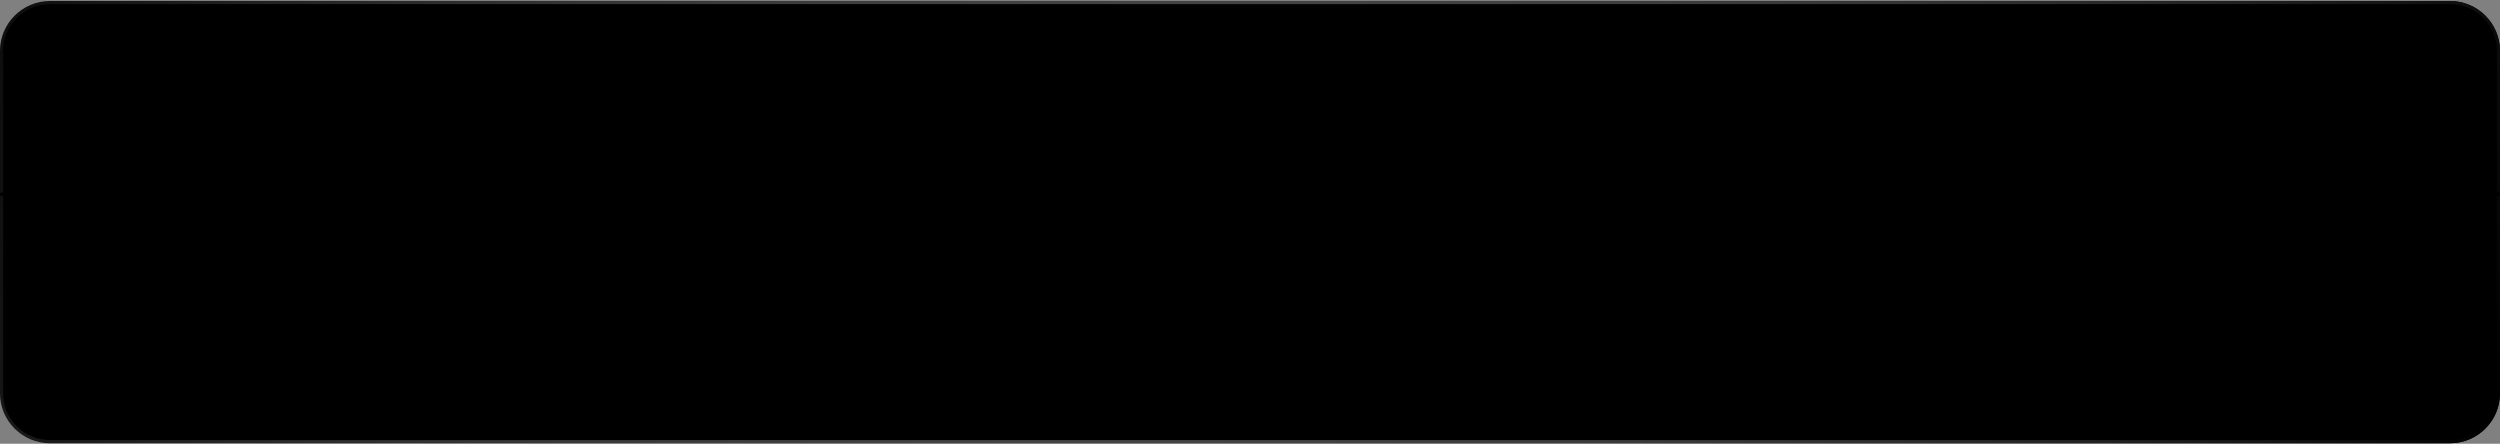 <svg width="800" height="142" viewBox="0 0 800 142" fill="none" xmlns="http://www.w3.org/2000/svg">
<rect x="0" y="0" width="800" height="142" fill="#808080" stroke="none"/>
<path d="M0 16.322C0 7.486 7.163 0.322 16 0.322H784C792.837 0.322 800 7.486 800 16.322V125.831C800 134.667 792.837 141.831 784 141.831H16C7.163 141.831 0 134.667 0 125.831V16.322Z" fill="url(#paint0_linear_117_7170)" style=""/>
<path d="M16 0.822H784C792.56 0.822 799.5 7.762 799.5 16.322V125.831C799.5 134.391 792.56 141.331 784 141.331H16C7.44 141.331 0.5 134.391 0.5 125.831V16.322C0.5 7.762 7.44 0.822 16 0.822Z" stroke="url(#paint1_linear_117_7170)" stroke-opacity="0.5" style=""/>
<rect x="13.773" y="14.095" width="64.545" height="33.772" rx="16.886" fill="url(#paint2_linear_117_7170)" style=""/>
<rect x="14.273" y="14.595" width="63.545" height="32.772" rx="16.386" stroke="#5AC090" stroke-opacity="0.1" style="stroke:#5AC090;stroke:color(display-p3 0.353 0.753 0.567);stroke-opacity:0.1;"/>
<path d="M28.608 38.683H27.656L33.858 25.929H34.824L28.608 38.683ZM36.593 31.683V35.981H35.613V25.929H36.593V29.961C37.055 29.079 37.895 28.463 38.959 28.463C40.499 28.463 41.493 29.443 41.493 31.193V35.981H40.513V31.529C40.513 30.115 39.869 29.317 38.665 29.317C37.517 29.317 36.593 30.311 36.593 31.683ZM46.385 36.121C44.313 36.121 42.941 34.567 42.941 32.229C42.941 30.073 44.369 28.463 46.329 28.463C48.429 28.463 49.801 30.157 49.633 32.523H43.921C44.005 34.273 44.929 35.351 46.371 35.351C47.603 35.351 48.457 34.665 48.695 33.489H49.661C49.325 35.127 48.079 36.121 46.385 36.121ZM46.315 29.219C44.985 29.219 44.047 30.241 43.921 31.851H48.611C48.527 30.199 47.673 29.219 46.315 29.219ZM52.162 35.981H51.182V25.929H52.162V35.981ZM55.196 35.981H54.216V25.929H55.196V35.981ZM60.203 36.121C58.173 36.121 56.703 34.511 56.703 32.285C56.703 30.073 58.173 28.477 60.203 28.477C62.247 28.477 63.717 30.073 63.717 32.285C63.717 34.511 62.247 36.121 60.203 36.121ZM60.203 35.267C61.645 35.267 62.723 34.119 62.723 32.285C62.723 30.479 61.645 29.331 60.203 29.331C58.775 29.331 57.697 30.479 57.697 32.285C57.697 34.119 58.775 35.267 60.203 35.267Z" fill="#DBF1E6" style="fill:#DBF1E6;fill:color(display-p3 0.86 0.946 0.901);fill-opacity:1;"/>
<rect x="85.703" y="14.595" width="59.545" height="32.772" rx="16.386" stroke="#5AC090" stroke-opacity="0.1" style="stroke:#5AC090;stroke:color(display-p3 0.353 0.753 0.567);stroke-opacity:0.1;"/>
<path d="M99.87 38.683H98.918L105.12 25.929H106.086L99.87 38.683ZM113.021 35.981L111.089 29.905L109.171 35.981H108.177L106.021 28.603H106.987L108.695 34.595L110.613 28.603H111.579L113.483 34.609L115.191 28.603H116.171L114.001 35.981H113.021ZM121.691 35.981V34.637C121.257 35.561 120.361 36.121 119.213 36.121C117.687 36.121 116.693 35.267 116.693 33.937C116.693 32.495 117.841 31.739 120.081 31.739C120.529 31.739 120.865 31.767 121.593 31.823V31.207C121.593 29.975 120.935 29.247 119.815 29.247C118.611 29.247 117.855 29.989 117.841 31.193H116.945C116.987 29.555 118.121 28.463 119.801 28.463C121.523 28.463 122.531 29.471 122.531 31.179V35.981H121.691ZM117.631 33.909C117.631 34.805 118.317 35.407 119.353 35.407C120.725 35.407 121.593 34.511 121.593 33.125V32.467C120.963 32.411 120.529 32.397 120.123 32.397C118.443 32.397 117.631 32.887 117.631 33.909ZM125.797 26.895C125.797 27.329 125.475 27.637 124.999 27.637C124.537 27.637 124.215 27.329 124.215 26.895C124.215 26.475 124.537 26.167 124.999 26.167C125.475 26.167 125.797 26.475 125.797 26.895ZM125.503 35.981H124.523V28.603H125.503V35.981ZM131.35 35.043V35.911C130.972 36.065 130.65 36.121 130.286 36.121C129.068 36.121 128.13 35.491 128.13 33.895V29.429H126.394V28.603H128.13V26.419H129.11V28.603H131.42V29.429H129.11V33.685C129.11 34.833 129.67 35.225 130.482 35.225C130.79 35.225 131.042 35.169 131.35 35.043Z" fill="#5AC090" style="fill:#5AC090;fill:color(display-p3 0.353 0.753 0.567);fill-opacity:1;"/>
<rect x="153.134" y="14.595" width="76.545" height="32.772" rx="16.386" stroke="#5AC090" stroke-opacity="0.1" style="stroke:#5AC090;stroke:color(display-p3 0.353 0.753 0.567);stroke-opacity:0.1;"/>
<path d="M167.572 38.683H166.62L172.822 25.929H173.788L167.572 38.683ZM178.372 35.043V35.911C177.994 36.065 177.672 36.121 177.308 36.121C176.09 36.121 175.152 35.491 175.152 33.895V29.429H173.416V28.603H175.152V26.419H176.132V28.603H178.442V29.429H176.132V33.685C176.132 34.833 176.692 35.225 177.504 35.225C177.812 35.225 178.064 35.169 178.372 35.043ZM180.833 31.683V35.981H179.853V25.929H180.833V29.961C181.295 29.079 182.135 28.463 183.199 28.463C184.739 28.463 185.733 29.443 185.733 31.193V35.981H184.753V31.529C184.753 30.115 184.109 29.317 182.905 29.317C181.757 29.317 180.833 30.311 180.833 31.683ZM192.263 35.981V34.637C191.829 35.561 190.933 36.121 189.785 36.121C188.259 36.121 187.265 35.267 187.265 33.937C187.265 32.495 188.413 31.739 190.653 31.739C191.101 31.739 191.437 31.767 192.165 31.823V31.207C192.165 29.975 191.507 29.247 190.387 29.247C189.183 29.247 188.427 29.989 188.413 31.193H187.517C187.559 29.555 188.693 28.463 190.373 28.463C192.095 28.463 193.103 29.471 193.103 31.179V35.981H192.263ZM188.203 33.909C188.203 34.805 188.889 35.407 189.925 35.407C191.297 35.407 192.165 34.511 192.165 33.125V32.467C191.535 32.411 191.101 32.397 190.695 32.397C189.015 32.397 188.203 32.887 188.203 33.909ZM196.074 31.683V35.981H195.094V28.603H196.004V29.989C196.48 29.079 197.376 28.463 198.44 28.463C199.98 28.463 200.974 29.443 200.974 31.193V35.981H199.994V31.529C199.994 30.115 199.35 29.317 198.146 29.317C196.998 29.317 196.074 30.311 196.074 31.683ZM203.947 35.981H202.967V25.929H203.947V32.033L207.503 28.603H208.665L204.941 32.215L208.973 35.981H207.699L203.947 32.439V35.981ZM215.359 33.923C215.359 35.281 214.267 36.121 212.447 36.121C210.613 36.121 209.493 35.197 209.353 33.671H210.291C210.361 34.721 211.187 35.379 212.447 35.379C213.651 35.379 214.379 34.917 214.379 34.077C214.379 33.349 213.959 33.013 212.839 32.789L211.775 32.579C210.375 32.313 209.633 31.627 209.633 30.563C209.633 29.331 210.725 28.463 212.335 28.463C214.029 28.463 215.149 29.373 215.261 30.843H214.337C214.239 29.821 213.497 29.219 212.335 29.219C211.299 29.219 210.585 29.709 210.585 30.479C210.585 31.207 211.033 31.557 212.125 31.767L213.231 31.977C214.701 32.257 215.359 32.873 215.359 33.923Z" fill="#5AC090" style="fill:#5AC090;fill:color(display-p3 0.353 0.753 0.567);fill-opacity:1;"/>
<rect width="800" height="1" transform="matrix(1 0 0 -1 0 62.64)" fill="url(#paint3_linear_117_7170)" style=""/>
<path d="M16.058 89.64H15.008V79.588H16.058V83.998H21.77V79.588H22.82V89.64H21.77V84.908H16.058V89.64ZM26.218 80.554C26.218 80.988 25.896 81.296 25.42 81.296C24.958 81.296 24.636 80.988 24.636 80.554C24.636 80.134 24.958 79.826 25.42 79.826C25.896 79.826 26.218 80.134 26.218 80.554ZM25.924 89.64H24.944V82.262H25.924V89.64ZM30.077 86.378V85.552C31.127 85.552 31.463 85.202 31.463 84.39V81.338C31.463 80.246 32.233 79.56 33.367 79.56C33.507 79.56 33.647 79.56 33.801 79.574V80.414C33.703 80.386 33.605 80.386 33.507 80.386C32.835 80.386 32.429 80.792 32.429 81.464V84.404C32.429 85.244 32.079 85.776 31.393 85.958C32.107 86.14 32.429 86.686 32.429 87.526V90.452C32.429 91.138 32.849 91.544 33.507 91.544C33.605 91.544 33.703 91.544 33.801 91.516V92.342C33.647 92.37 33.507 92.37 33.381 92.37C32.233 92.37 31.463 91.67 31.463 90.592V87.54C31.463 86.742 31.127 86.378 30.077 86.378ZM37.855 89.794C35.909 89.794 34.551 88.212 34.551 85.944C34.551 83.704 35.923 82.122 37.855 82.122C39.577 82.122 40.809 83.27 41.103 85.118H40.109C39.885 83.774 39.045 82.976 37.855 82.976C36.483 82.976 35.545 84.18 35.545 85.944C35.545 87.736 36.483 88.94 37.855 88.94C39.059 88.94 39.885 88.156 40.109 86.784H41.103C40.837 88.66 39.591 89.794 37.855 89.794ZM47.333 86.658V82.262H48.299V89.64H47.389V88.31C47.011 89.164 46.115 89.78 45.037 89.78C43.539 89.78 42.545 88.926 42.545 87.064V82.262H43.525V86.854C43.525 88.352 44.267 88.926 45.303 88.926C46.479 88.926 47.333 87.974 47.333 86.658ZM55.868 87.582C55.868 88.94 54.776 89.78 52.956 89.78C51.122 89.78 50.002 88.856 49.862 87.33H50.8C50.87 88.38 51.696 89.038 52.956 89.038C54.16 89.038 54.888 88.576 54.888 87.736C54.888 87.008 54.468 86.672 53.348 86.448L52.284 86.238C50.884 85.972 50.142 85.286 50.142 84.222C50.142 82.99 51.234 82.122 52.844 82.122C54.538 82.122 55.658 83.032 55.77 84.502H54.846C54.748 83.48 54.006 82.878 52.844 82.878C51.808 82.878 51.094 83.368 51.094 84.138C51.094 84.866 51.542 85.216 52.634 85.426L53.74 85.636C55.21 85.916 55.868 86.532 55.868 87.582ZM61.24 88.702V89.57C60.862 89.724 60.54 89.78 60.176 89.78C58.958 89.78 58.02 89.15 58.02 87.554V83.088H56.284V82.262H58.02V80.078H59V82.262H61.31V83.088H59V87.344C59 88.492 59.56 88.884 60.372 88.884C60.68 88.884 60.932 88.828 61.24 88.702ZM65.443 89.78C63.413 89.78 61.943 88.17 61.943 85.944C61.943 83.732 63.413 82.136 65.443 82.136C67.487 82.136 68.957 83.732 68.957 85.944C68.957 88.17 67.487 89.78 65.443 89.78ZM65.443 88.926C66.885 88.926 67.963 87.778 67.963 85.944C67.963 84.138 66.885 82.99 65.443 82.99C64.015 82.99 62.937 84.138 62.937 85.944C62.937 87.778 64.015 88.926 65.443 88.926ZM71.452 89.64H70.472V82.262H71.382V83.648C71.872 82.696 72.74 82.122 73.79 82.122C74.938 82.122 75.792 82.752 76.1 83.83C76.562 82.794 77.486 82.122 78.648 82.122C80.174 82.122 81.126 83.13 81.126 84.852V89.64H80.16V85.174C80.16 83.774 79.516 82.976 78.326 82.976C77.206 82.976 76.296 83.956 76.296 85.314V89.64H75.316V85.174C75.316 83.774 74.672 82.976 73.482 82.976C72.348 82.976 71.452 83.956 71.452 85.314V89.64ZM86.015 89.78C83.943 89.78 82.571 88.226 82.571 85.888C82.571 83.732 83.999 82.122 85.959 82.122C88.059 82.122 89.431 83.816 89.263 86.182H83.551C83.635 87.932 84.559 89.01 86.001 89.01C87.233 89.01 88.087 88.324 88.325 87.148H89.291C88.955 88.786 87.709 89.78 86.015 89.78ZM85.945 82.878C84.615 82.878 83.677 83.9 83.551 85.51H88.241C88.157 83.858 87.303 82.878 85.945 82.878ZM91.793 85.692V89.64H90.812V82.262H91.722V83.942C92.227 82.85 93.319 82.15 94.537 82.15V83.172C92.983 83.116 91.793 84.082 91.793 85.692ZM99.141 86.21H94.717V85.342H99.141V86.21ZM101.428 85.342V89.64H100.448V82.262H101.358V83.648C101.834 82.738 102.73 82.122 103.794 82.122C105.334 82.122 106.328 83.102 106.328 84.852V89.64H105.348V85.188C105.348 83.774 104.704 82.976 103.5 82.976C102.352 82.976 101.428 83.97 101.428 85.342ZM112.857 89.64V88.296C112.423 89.22 111.527 89.78 110.379 89.78C108.853 89.78 107.859 88.926 107.859 87.596C107.859 86.154 109.007 85.398 111.247 85.398C111.695 85.398 112.031 85.426 112.759 85.482V84.866C112.759 83.634 112.101 82.906 110.981 82.906C109.777 82.906 109.021 83.648 109.007 84.852H108.111C108.153 83.214 109.287 82.122 110.967 82.122C112.689 82.122 113.697 83.13 113.697 84.838V89.64H112.857ZM108.797 87.568C108.797 88.464 109.483 89.066 110.519 89.066C111.891 89.066 112.759 88.17 112.759 86.784V86.126C112.129 86.07 111.695 86.056 111.289 86.056C109.609 86.056 108.797 86.546 108.797 87.568ZM116.669 89.64H115.689V82.262H116.599V83.648C117.089 82.696 117.957 82.122 119.007 82.122C120.155 82.122 121.009 82.752 121.317 83.83C121.779 82.794 122.703 82.122 123.865 82.122C125.391 82.122 126.343 83.13 126.343 84.852V89.64H125.377V85.174C125.377 83.774 124.733 82.976 123.543 82.976C122.423 82.976 121.513 83.956 121.513 85.314V89.64H120.533V85.174C120.533 83.774 119.889 82.976 118.699 82.976C117.565 82.976 116.669 83.956 116.669 85.314V89.64ZM131.232 89.78C129.16 89.78 127.788 88.226 127.788 85.888C127.788 83.732 129.216 82.122 131.176 82.122C133.276 82.122 134.648 83.816 134.48 86.182H128.768C128.852 87.932 129.776 89.01 131.218 89.01C132.45 89.01 133.304 88.324 133.542 87.148H134.508C134.172 88.786 132.926 89.78 131.232 89.78ZM131.162 82.878C129.832 82.878 128.894 83.9 128.768 85.51H133.458C133.374 83.858 132.52 82.878 131.162 82.878ZM138.997 85.552V86.378C137.961 86.378 137.611 86.728 137.611 87.54V90.592C137.611 91.684 136.841 92.37 135.707 92.37C135.567 92.37 135.427 92.37 135.273 92.356V91.516C135.385 91.544 135.469 91.544 135.567 91.544C136.239 91.544 136.645 91.138 136.645 90.466V87.526C136.645 86.686 136.995 86.154 137.681 85.972C136.967 85.79 136.645 85.244 136.645 84.404V81.478C136.645 80.792 136.225 80.386 135.567 80.386C135.469 80.386 135.371 80.386 135.273 80.414V79.588C135.427 79.56 135.567 79.56 135.707 79.56C136.841 79.56 137.611 80.26 137.611 81.338V84.39C137.611 85.188 137.961 85.552 138.997 85.552ZM141.357 87.12H140.615L140.419 79.588H141.567L141.357 87.12ZM141.889 88.842C141.889 89.346 141.497 89.71 140.993 89.71C140.489 89.71 140.097 89.346 140.097 88.842C140.097 88.324 140.489 87.96 140.993 87.96C141.511 87.96 141.889 88.324 141.889 88.842ZM147.74 89.64H146.69V79.588H147.74V83.998H153.452V79.588H154.502V89.64H153.452V84.908H147.74V89.64ZM159.58 89.78C157.55 89.78 156.08 88.17 156.08 85.944C156.08 83.732 157.55 82.136 159.58 82.136C161.624 82.136 163.094 83.732 163.094 85.944C163.094 88.17 161.624 89.78 159.58 89.78ZM159.58 88.926C161.022 88.926 162.1 87.778 162.1 85.944C162.1 84.138 161.022 82.99 159.58 82.99C158.152 82.99 157.074 84.138 157.074 85.944C157.074 87.778 158.152 88.926 159.58 88.926ZM170.605 89.64L168.673 83.564L166.755 89.64H165.761L163.605 82.262H164.571L166.279 88.254L168.197 82.262H169.163L171.067 88.268L172.775 82.262H173.755L171.585 89.64H170.605ZM180.571 89.794C178.625 89.794 177.267 88.212 177.267 85.944C177.267 83.704 178.639 82.122 180.571 82.122C182.293 82.122 183.525 83.27 183.819 85.118H182.825C182.601 83.774 181.761 82.976 180.571 82.976C179.199 82.976 178.261 84.18 178.261 85.944C178.261 87.736 179.199 88.94 180.571 88.94C181.775 88.94 182.601 88.156 182.825 86.784H183.819C183.553 88.66 182.307 89.794 180.571 89.794ZM189.867 89.64V88.296C189.433 89.22 188.537 89.78 187.389 89.78C185.863 89.78 184.869 88.926 184.869 87.596C184.869 86.154 186.017 85.398 188.257 85.398C188.705 85.398 189.041 85.426 189.769 85.482V84.866C189.769 83.634 189.111 82.906 187.991 82.906C186.787 82.906 186.031 83.648 186.017 84.852H185.121C185.163 83.214 186.297 82.122 187.977 82.122C189.699 82.122 190.707 83.13 190.707 84.838V89.64H189.867ZM185.807 87.568C185.807 88.464 186.493 89.066 187.529 89.066C188.901 89.066 189.769 88.17 189.769 86.784V86.126C189.139 86.07 188.705 86.056 188.299 86.056C186.619 86.056 185.807 86.546 185.807 87.568ZM193.678 85.342V89.64H192.698V82.262H193.608V83.648C194.084 82.738 194.98 82.122 196.044 82.122C197.584 82.122 198.578 83.102 198.578 84.852V89.64H197.598V85.188C197.598 83.774 196.954 82.976 195.75 82.976C194.602 82.976 193.678 83.97 193.678 85.342ZM204.547 89.64H203.497V79.588H204.547V89.64ZM210.515 85.342V89.64H209.535V79.588H210.515V83.62C210.977 82.738 211.817 82.122 212.881 82.122C214.421 82.122 215.415 83.102 215.415 84.852V89.64H214.435V85.188C214.435 83.774 213.791 82.976 212.587 82.976C211.439 82.976 210.515 83.97 210.515 85.342ZM220.307 89.78C218.235 89.78 216.863 88.226 216.863 85.888C216.863 83.732 218.291 82.122 220.251 82.122C222.351 82.122 223.723 83.816 223.555 86.182H217.843C217.927 87.932 218.851 89.01 220.293 89.01C221.525 89.01 222.379 88.324 222.617 87.148H223.583C223.247 88.786 222.001 89.78 220.307 89.78ZM220.237 82.878C218.907 82.878 217.969 83.9 217.843 85.51H222.533C222.449 83.858 221.595 82.878 220.237 82.878ZM226.084 89.64H225.104V79.588H226.084V89.64ZM234.9 85.944C234.9 88.226 233.626 89.78 231.666 89.78C230.56 89.78 229.622 89.178 229.118 88.128V92.342H228.138V82.262H229.048V83.858C229.552 82.766 230.532 82.122 231.666 82.122C233.626 82.122 234.9 83.69 234.9 85.944ZM233.906 85.944C233.906 84.082 232.94 82.976 231.498 82.976C230.126 82.976 229.104 84.068 229.104 85.944C229.104 87.778 230.098 88.926 231.498 88.926C232.94 88.926 233.906 87.834 233.906 85.944ZM244.947 82.262L241.167 92.342H240.117L241.195 89.542L238.269 82.262H239.319L241.699 88.366L243.953 82.262H244.947ZM248.751 89.78C246.721 89.78 245.251 88.17 245.251 85.944C245.251 83.732 246.721 82.136 248.751 82.136C250.795 82.136 252.265 83.732 252.265 85.944C252.265 88.17 250.795 89.78 248.751 89.78ZM248.751 88.926C250.193 88.926 251.271 87.778 251.271 85.944C251.271 84.138 250.193 82.99 248.751 82.99C247.323 82.99 246.245 84.138 246.245 85.944C246.245 87.778 247.323 88.926 248.751 88.926ZM258.498 86.658V82.262H259.464V89.64H258.554V88.31C258.176 89.164 257.28 89.78 256.202 89.78C254.704 89.78 253.71 88.926 253.71 87.064V82.262H254.69V86.854C254.69 88.352 255.432 88.926 256.468 88.926C257.644 88.926 258.498 87.974 258.498 86.658ZM268.166 88.702V89.57C267.788 89.724 267.466 89.78 267.102 89.78C265.884 89.78 264.946 89.15 264.946 87.554V83.088H263.21V82.262H264.946V80.078H265.926V82.262H268.236V83.088H265.926V87.344C265.926 88.492 266.486 88.884 267.298 88.884C267.606 88.884 267.858 88.828 268.166 88.702ZM272.369 89.78C270.339 89.78 268.869 88.17 268.869 85.944C268.869 83.732 270.339 82.136 272.369 82.136C274.413 82.136 275.883 83.732 275.883 85.944C275.883 88.17 274.413 89.78 272.369 89.78ZM272.369 88.926C273.811 88.926 274.889 87.778 274.889 85.944C274.889 84.138 273.811 82.99 272.369 82.99C270.941 82.99 269.863 84.138 269.863 85.944C269.863 87.778 270.941 88.926 272.369 88.926ZM276.852 85.944C276.852 83.676 278.112 82.122 280.1 82.122C281.206 82.122 282.144 82.752 282.634 83.802V79.588H283.614V89.64H282.704V88.086C282.186 89.164 281.234 89.78 280.1 89.78C278.112 89.78 276.852 88.212 276.852 85.944ZM277.846 85.944C277.846 87.82 278.798 88.926 280.24 88.926C281.668 88.926 282.648 87.764 282.648 85.916C282.648 84.054 281.64 82.976 280.24 82.976C278.798 82.976 277.846 84.068 277.846 85.944ZM290.204 89.64V88.296C289.77 89.22 288.874 89.78 287.726 89.78C286.2 89.78 285.206 88.926 285.206 87.596C285.206 86.154 286.354 85.398 288.594 85.398C289.042 85.398 289.378 85.426 290.106 85.482V84.866C290.106 83.634 289.448 82.906 288.328 82.906C287.124 82.906 286.368 83.648 286.354 84.852H285.458C285.5 83.214 286.634 82.122 288.314 82.122C290.036 82.122 291.044 83.13 291.044 84.838V89.64H290.204ZM286.144 87.568C286.144 88.464 286.83 89.066 287.866 89.066C289.238 89.066 290.106 88.17 290.106 86.784V86.126C289.476 86.07 289.042 86.056 288.636 86.056C286.956 86.056 286.144 86.546 286.144 87.568ZM298.501 82.262L294.721 92.342H293.671L294.749 89.542L291.823 82.262H292.873L295.253 88.366L297.507 82.262H298.501ZM299.695 81.996H298.757C298.799 80.498 299.989 79.448 301.599 79.448C303.307 79.448 304.413 80.498 304.413 81.884C304.413 82.78 303.937 83.41 303.181 84.068L302.481 84.67C301.767 85.286 301.571 85.692 301.655 87.12H300.969C300.759 85.636 300.843 85.034 301.641 84.306L302.397 83.634C303.013 83.06 303.363 82.654 303.363 81.968C303.363 81.044 302.677 80.316 301.529 80.316C300.465 80.316 299.709 81.002 299.695 81.996ZM302.257 88.842C302.257 89.346 301.865 89.71 301.347 89.71C300.843 89.71 300.451 89.346 300.451 88.842C300.451 88.324 300.829 87.96 301.347 87.96C301.865 87.96 302.257 88.324 302.257 88.842Z" fill="#DBF1E6" style="fill:#DBF1E6;fill:color(display-p3 0.86 0.946 0.901);fill-opacity:1;"/>
<path d="M24.545 108.043C29.093 108.274 32.71 112.035 32.71 116.64L32.698 117.083C32.468 121.631 28.707 125.248 24.102 125.248L23.659 125.236C19.258 125.013 15.728 121.484 15.505 117.083L15.494 116.64C15.494 111.886 19.348 108.032 24.102 108.032L24.545 108.043ZM24.102 108.893C19.823 108.893 16.355 112.361 16.355 116.64C16.355 120.918 19.823 124.387 24.102 124.387C28.38 124.387 31.849 120.918 31.849 116.64C31.849 112.361 28.38 108.893 24.102 108.893ZM27.241 118.487C27.409 118.32 27.682 118.32 27.85 118.487C28.017 118.655 28.017 118.929 27.85 119.097C25.845 121.101 22.633 121.163 20.553 119.284L20.355 119.097L20.3 119.028C20.19 118.861 20.207 118.634 20.355 118.487C20.502 118.341 20.729 118.323 20.895 118.433L20.964 118.487L21.129 118.646C22.871 120.22 25.562 120.167 27.241 118.487ZM21.52 113.627C21.995 113.627 22.38 114.012 22.38 114.487C22.38 114.963 21.995 115.349 21.52 115.349C21.044 115.349 20.659 114.963 20.659 114.487C20.659 114.012 21.044 113.627 21.52 113.627ZM26.684 113.627C27.159 113.627 27.545 114.012 27.545 114.487C27.545 114.963 27.159 115.349 26.684 115.349C26.208 115.348 25.823 114.963 25.823 114.487C25.823 114.012 26.209 113.627 26.684 113.627Z" fill="#DBF1E6" fill-opacity="0.5" style="fill:#DBF1E6;fill:color(display-p3 0.859 0.945 0.902);fill-opacity:0.5;"/>
<g clip-path="url(#clip0_117_7170)">
<path d="M46.419 119.474L53.173 112.72C53.775 112.119 54.75 112.119 55.352 112.72V112.72C55.953 113.322 55.953 114.297 55.352 114.899L48.862 121.388C48.346 121.904 47.661 122.217 46.932 122.269V122.269C45.065 122.403 43.523 120.831 43.693 118.967L43.703 118.859C43.769 118.13 44.088 117.448 44.606 116.93L51.056 110.48C51.985 109.551 53.273 109.074 54.584 109.175V109.175C56.687 109.337 58.396 110.938 58.694 113.027L58.721 113.21C58.931 114.685 58.435 116.172 57.382 117.225L50.777 123.831" stroke="black" style="stroke:black;stroke-opacity:1;" stroke-linecap="round"/>
<path d="M46.419 119.474L53.173 112.72C53.775 112.119 54.75 112.119 55.352 112.72V112.72C55.953 113.322 55.953 114.297 55.352 114.899L48.862 121.388C48.346 121.904 47.661 122.217 46.932 122.269V122.269C45.065 122.403 43.523 120.831 43.693 118.967L43.703 118.859C43.769 118.13 44.088 117.448 44.606 116.93L51.056 110.48C51.985 109.551 53.273 109.074 54.584 109.175V109.175C56.687 109.337 58.396 110.938 58.694 113.027L58.721 113.21C58.931 114.685 58.435 116.172 57.382 117.225L50.777 123.831" stroke="#DBF1E6" stroke-opacity="0.5" style="stroke:#DBF1E6;stroke:color(display-p3 0.859 0.945 0.902);stroke-opacity:0.5;" stroke-linecap="round"/>
</g>
<rect x="68.862" y="102.64" width="112" height="28" rx="8" fill="url(#paint4_linear_117_7170)" style=""/>
<path d="M81.464 111.793L83.792 112.137L83.904 112.146L84.033 112.162C84.668 112.271 85.16 112.8 85.212 113.453L85.221 113.565L85.553 115.82L85.565 115.935V116.079C85.538 116.415 85.392 116.732 85.152 116.973L81.047 121.078C80.525 121.599 79.701 121.632 79.141 121.176L79.033 121.078L76.279 118.324C75.723 117.768 75.723 116.867 76.279 116.311L80.385 112.205C80.652 111.938 81.014 111.788 81.391 111.788H81.427L81.464 111.793ZM81.366 112.79C81.263 112.796 81.165 112.839 81.091 112.912L76.986 117.018C76.821 117.183 76.821 117.452 76.986 117.617L79.74 120.371L79.806 120.426C79.971 120.534 80.195 120.516 80.34 120.371L84.445 116.266C84.516 116.194 84.56 116.1 84.568 116L84.567 115.998L84.564 115.967L84.231 113.711L84.215 113.531C84.198 113.325 84.032 113.159 83.826 113.143L83.646 113.126L81.366 112.79ZM81.421 114.519C81.811 114.128 82.444 114.128 82.835 114.519C83.225 114.909 83.225 115.542 82.835 115.933C82.444 116.323 81.811 116.323 81.421 115.933C81.03 115.542 81.03 114.909 81.421 114.519Z" fill="#DBF1E6" style="fill:#DBF1E6;fill:color(display-p3 0.859 0.945 0.902);fill-opacity:1;"/>
<path d="M95.617 121.85C92.705 121.85 90.549 119.526 90.549 116.6C90.549 113.674 92.705 111.378 95.617 111.378C98.529 111.378 100.699 113.674 100.699 116.6C100.699 118.658 99.621 120.422 97.969 121.276L99.663 124.188H98.557L97.059 121.654C96.611 121.78 96.121 121.85 95.617 121.85ZM95.617 120.912C97.997 120.912 99.607 119.008 99.607 116.6C99.607 114.192 97.997 112.316 95.617 112.316C93.251 112.316 91.627 114.192 91.627 116.6C91.627 119.008 93.251 120.912 95.617 120.912ZM106.953 118.658V114.262H107.919V121.64H107.009V120.31C106.631 121.164 105.735 121.78 104.657 121.78C103.159 121.78 102.165 120.926 102.165 119.064V114.262H103.145V118.854C103.145 120.352 103.887 120.926 104.923 120.926C106.099 120.926 106.953 119.974 106.953 118.658ZM111.246 112.554C111.246 112.988 110.924 113.296 110.448 113.296C109.986 113.296 109.664 112.988 109.664 112.554C109.664 112.134 109.986 111.826 110.448 111.826C110.924 111.826 111.246 112.134 111.246 112.554ZM110.952 121.64H109.972V114.262H110.952V121.64ZM115.763 121.794C113.817 121.794 112.459 120.212 112.459 117.944C112.459 115.704 113.831 114.122 115.763 114.122C117.485 114.122 118.717 115.27 119.011 117.118H118.017C117.793 115.774 116.953 114.976 115.763 114.976C114.391 114.976 113.453 116.18 113.453 117.944C113.453 119.736 114.391 120.94 115.763 120.94C116.967 120.94 117.793 120.156 118.017 118.784H119.011C118.745 120.66 117.499 121.794 115.763 121.794ZM121.503 121.64H120.523V111.588H121.503V117.692L125.059 114.262H126.221L122.497 117.874L126.529 121.64H125.255L121.503 118.098V121.64ZM131.511 121.64H130.461V111.588H134.045C136.173 111.588 137.503 112.694 137.503 114.626C137.503 116.138 136.509 117.272 134.927 117.538L137.769 121.64H136.509L133.807 117.664H131.511V121.64ZM131.511 112.47V116.782H133.961C135.501 116.782 136.453 116.026 136.453 114.626C136.453 113.226 135.501 112.47 133.961 112.47H131.511ZM141.75 121.78C139.678 121.78 138.306 120.226 138.306 117.888C138.306 115.732 139.734 114.122 141.694 114.122C143.794 114.122 145.166 115.816 144.998 118.182H139.286C139.37 119.932 140.294 121.01 141.736 121.01C142.968 121.01 143.822 120.324 144.06 119.148H145.026C144.69 120.786 143.444 121.78 141.75 121.78ZM141.68 114.878C140.35 114.878 139.412 115.9 139.286 117.51H143.976C143.892 115.858 143.038 114.878 141.68 114.878ZM153.31 117.944C153.31 120.226 152.036 121.78 150.076 121.78C148.97 121.78 148.032 121.178 147.528 120.128V124.342H146.548V114.262H147.458V115.858C147.962 114.766 148.942 114.122 150.076 114.122C152.036 114.122 153.31 115.69 153.31 117.944ZM152.316 117.944C152.316 116.082 151.35 114.976 149.908 114.976C148.536 114.976 147.514 116.068 147.514 117.944C147.514 119.778 148.508 120.926 149.908 120.926C151.35 120.926 152.316 119.834 152.316 117.944ZM155.798 121.64H154.818V111.588H155.798V121.64ZM159.125 112.554C159.125 112.988 158.803 113.296 158.327 113.296C157.865 113.296 157.543 112.988 157.543 112.554C157.543 112.134 157.865 111.826 158.327 111.826C158.803 111.826 159.125 112.134 159.125 112.554ZM158.831 121.64H157.851V114.262H158.831V121.64ZM163.783 121.78C161.711 121.78 160.339 120.226 160.339 117.888C160.339 115.732 161.767 114.122 163.727 114.122C165.827 114.122 167.199 115.816 167.031 118.182H161.319C161.403 119.932 162.327 121.01 163.769 121.01C165.001 121.01 165.855 120.324 166.093 119.148H167.059C166.723 120.786 165.477 121.78 163.783 121.78ZM163.713 114.878C162.383 114.878 161.445 115.9 161.319 117.51H166.009C165.925 115.858 165.071 114.878 163.713 114.878ZM174.096 119.582C174.096 120.94 173.004 121.78 171.184 121.78C169.35 121.78 168.23 120.856 168.09 119.33H169.028C169.098 120.38 169.924 121.038 171.184 121.038C172.388 121.038 173.116 120.576 173.116 119.736C173.116 119.008 172.696 118.672 171.576 118.448L170.512 118.238C169.112 117.972 168.37 117.286 168.37 116.222C168.37 114.99 169.462 114.122 171.072 114.122C172.766 114.122 173.886 115.032 173.998 116.502H173.074C172.976 115.48 172.234 114.878 171.072 114.878C170.036 114.878 169.322 115.368 169.322 116.138C169.322 116.866 169.77 117.216 170.862 117.426L171.968 117.636C173.438 117.916 174.096 118.532 174.096 119.582Z" fill="#DBF1E6" style="fill:#DBF1E6;fill:color(display-p3 0.86 0.946 0.901);fill-opacity:1;"/>
<path d="M782.988 115.985L770.546 110.023C769.023 109.294 767.469 110.964 768.307 112.43L770.097 115.563C770.345 115.997 770.77 116.302 771.26 116.398L774.915 117.115C775.378 117.206 775.378 117.869 774.915 117.96L771.26 118.677C770.77 118.773 770.345 119.078 770.097 119.512L768.307 122.645C767.469 124.111 769.023 125.782 770.546 125.052L782.988 119.09C784.291 118.465 784.291 116.61 782.988 115.985Z" fill="#5AC090" style="fill:#5AC090;fill:color(display-p3 0.353 0.753 0.567);fill-opacity:1;"/>
<defs>
<linearGradient id="paint0_linear_117_7170" x1="800" y1="142.001" x2="27.268" y2="-90.593" gradientUnits="userSpaceOnUse">
<stop stop-color="#5AC090" stop-opacity="0.2" style="stop-color:#5AC090;stop-color:color(display-p3 0.353 0.753 0.567);stop-opacity:0.2;"/>
<stop offset="1" stop-color="#222222" stop-opacity="0.1" style="stop-color:#222222;stop-color:color(display-p3 0.133 0.133 0.133);stop-opacity:0.1;"/>
</linearGradient>
<linearGradient id="paint1_linear_117_7170" x1="800" y1="142.001" x2="17.514" y2="-65.914" gradientUnits="userSpaceOnUse">
<stop stop-color="#5AC090" style="stop-color:#5AC090;stop-color:color(display-p3 0.353 0.753 0.567);stop-opacity:1;"/>
<stop offset="1" stop-color="white" stop-opacity="0.1" style="stop-color:white;stop-opacity:0.1;"/>
</linearGradient>
<linearGradient id="paint2_linear_117_7170" x1="46.045" y1="14.095" x2="46.045" y2="47.867" gradientUnits="userSpaceOnUse">
<stop stop-color="#5AC090" style="stop-color:#5AC090;stop-color:color(display-p3 0.353 0.753 0.567);stop-opacity:1;"/>
<stop offset="1" stop-color="#2F9365" style="stop-color:#2F9365;stop-color:color(display-p3 0.184 0.575 0.394);stop-opacity:1;"/>
</linearGradient>
<linearGradient id="paint3_linear_117_7170" x1="801.316" y1="0.581" x2="800.695" y2="-21.71" gradientUnits="userSpaceOnUse">
<stop stop-color="#3B775B" style="stop-color:#3B775B;stop-color:color(display-p3 0.231 0.467 0.357);stop-opacity:1;"/>
<stop offset="1" stop-color="#1B1D1D" style="stop-color:#1B1D1D;stop-color:color(display-p3 0.106 0.114 0.114);stop-opacity:1;"/>
</linearGradient>
<linearGradient id="paint4_linear_117_7170" x1="124.862" y1="102.64" x2="124.862" y2="130.64" gradientUnits="userSpaceOnUse">
<stop stop-color="#5AC090" style="stop-color:#5AC090;stop-color:color(display-p3 0.353 0.753 0.567);stop-opacity:1;"/>
<stop offset="1" stop-color="#2F9365" style="stop-color:#2F9365;stop-color:color(display-p3 0.184 0.575 0.394);stop-opacity:1;"/>
</linearGradient>
<clipPath id="clip0_117_7170">
<rect width="20.659" height="20.659" fill="white" style="fill:white;fill-opacity:1;" transform="translate(41.317 106.311)"/>
</clipPath>
</defs>
</svg>
